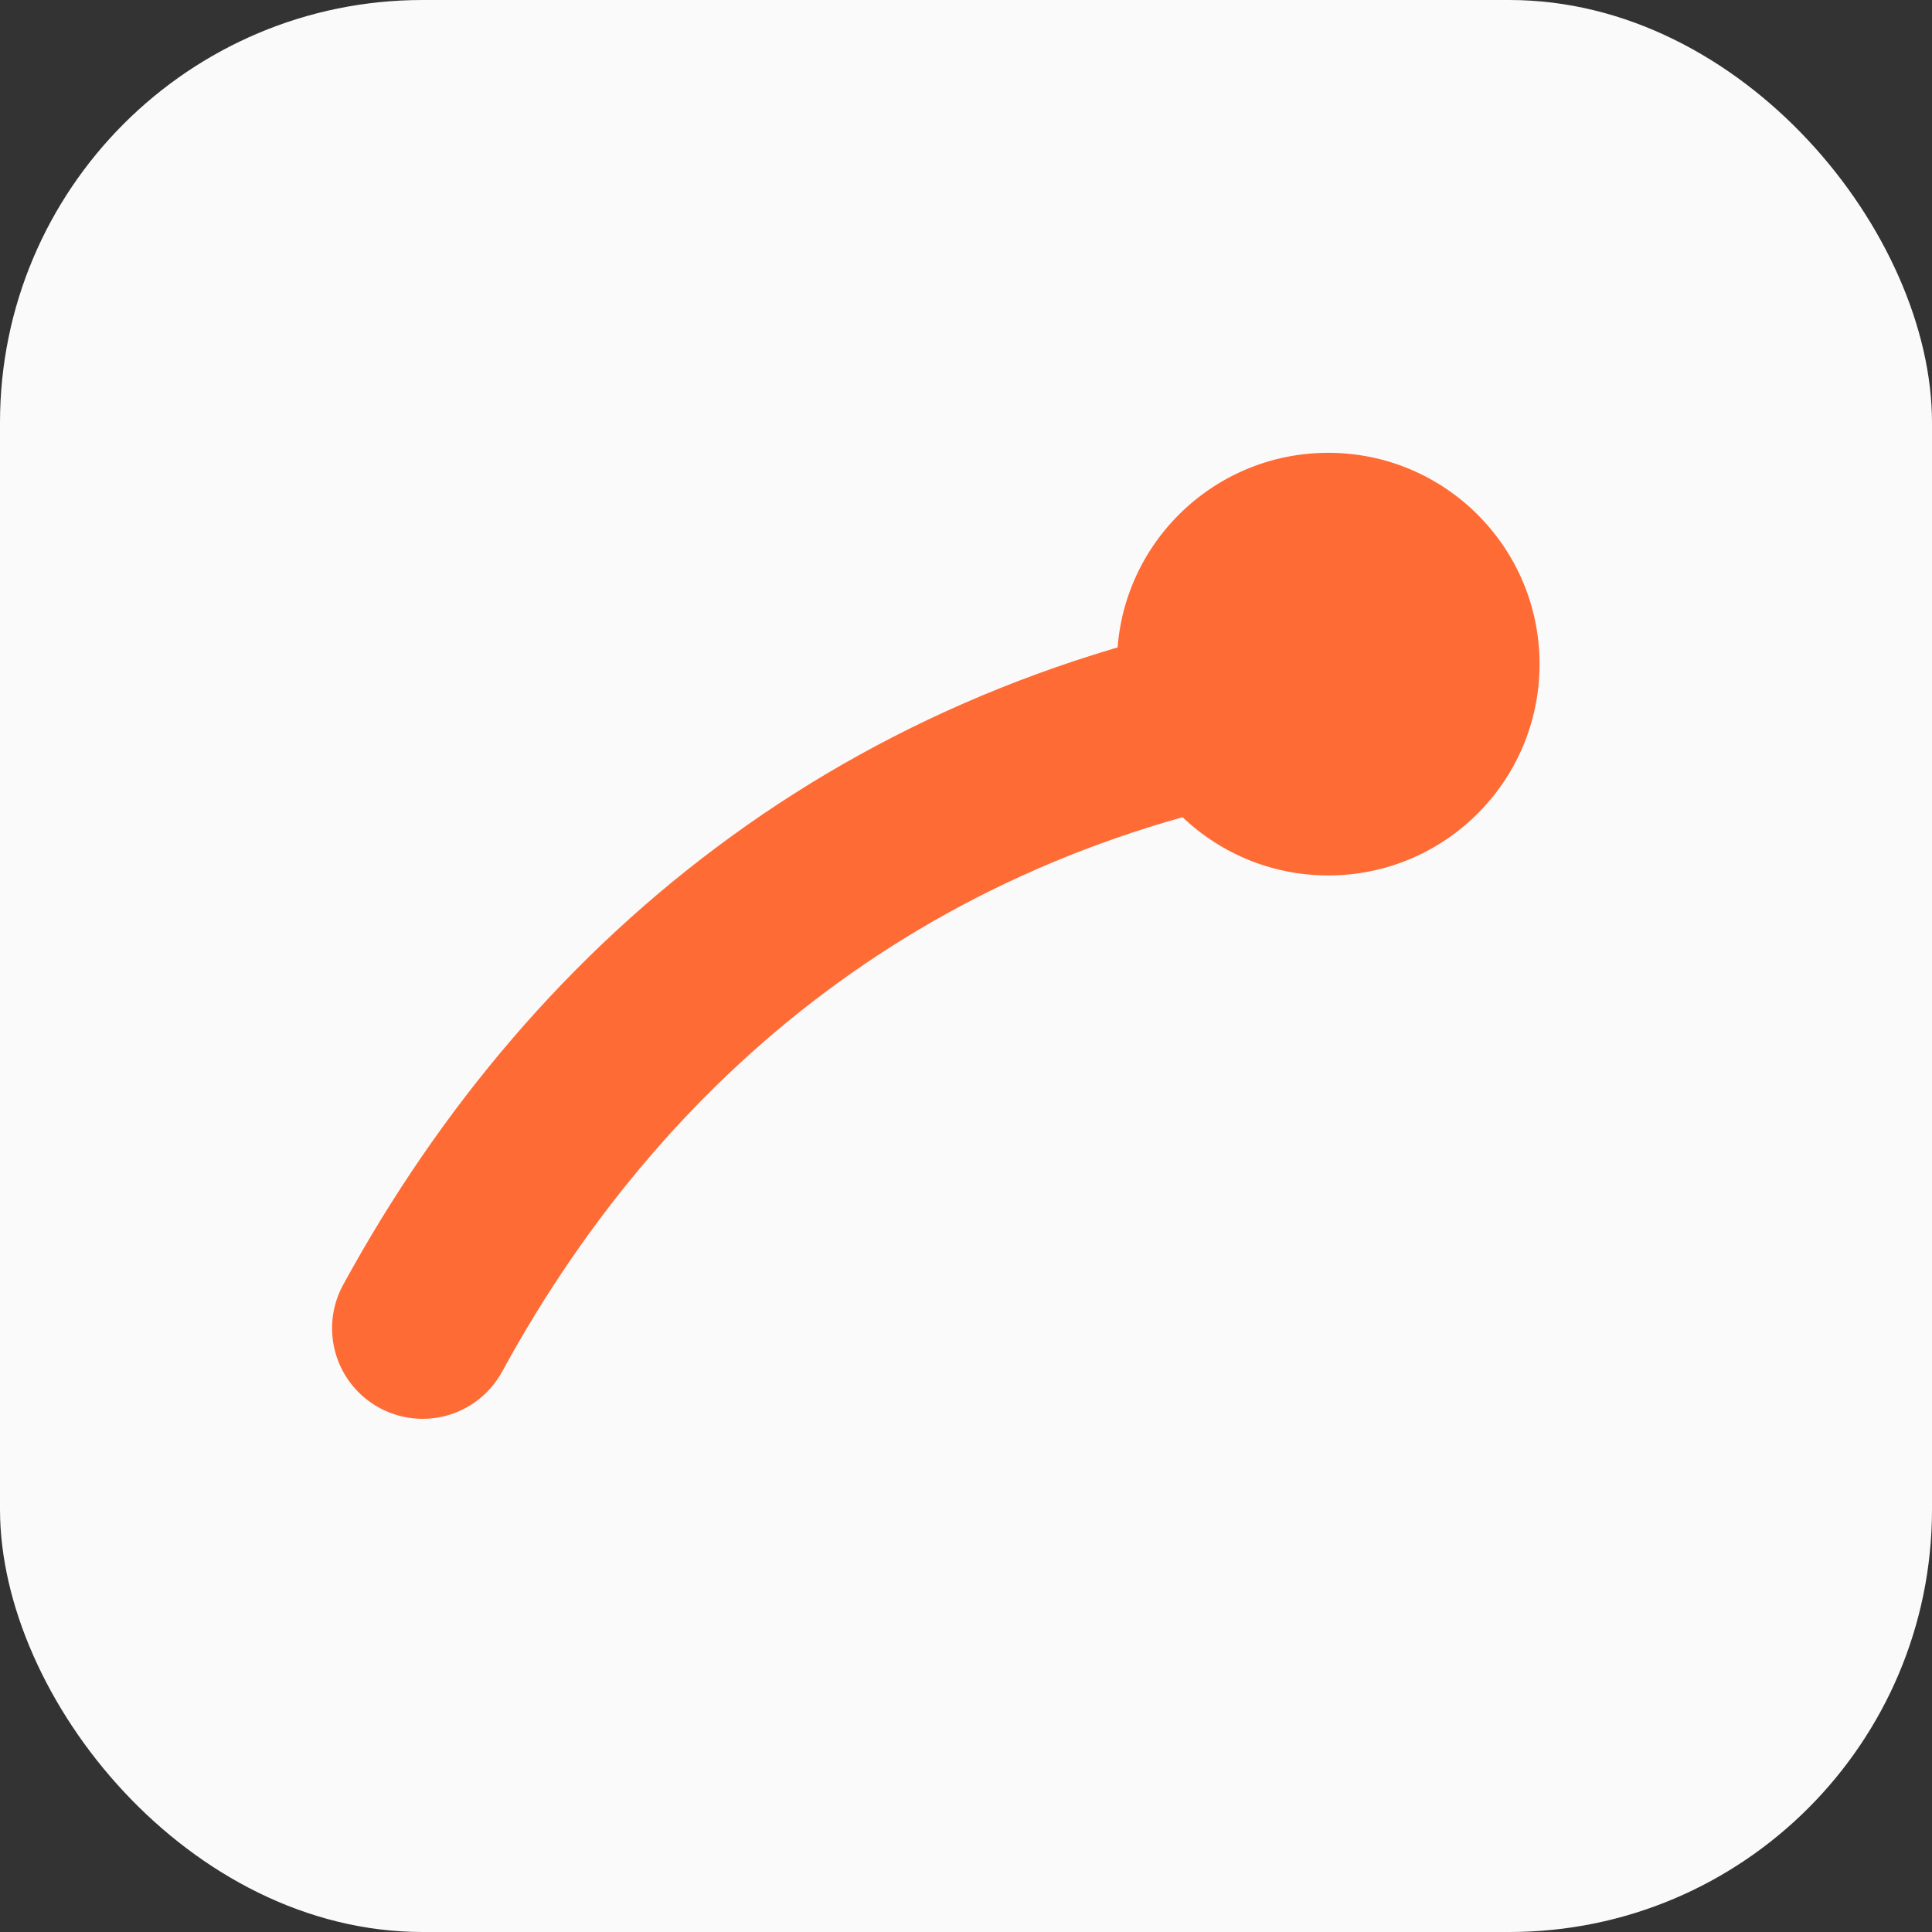 <svg xmlns="http://www.w3.org/2000/svg" width="28" height="28" viewBox="0 0 64 64"><rect x="0" y="0" width="64" height="64" fill="#333333" stroke="none"/><rect width="64" height="64" rx="14" fill="#fafafa"/><circle cx="44" cy="22" r="7" fill="#ff6b35"/><path d="M14 44c6-11 16-19 30-21" stroke="#ff6b35" stroke-width="6" stroke-linecap="round" fill="none"/></svg>